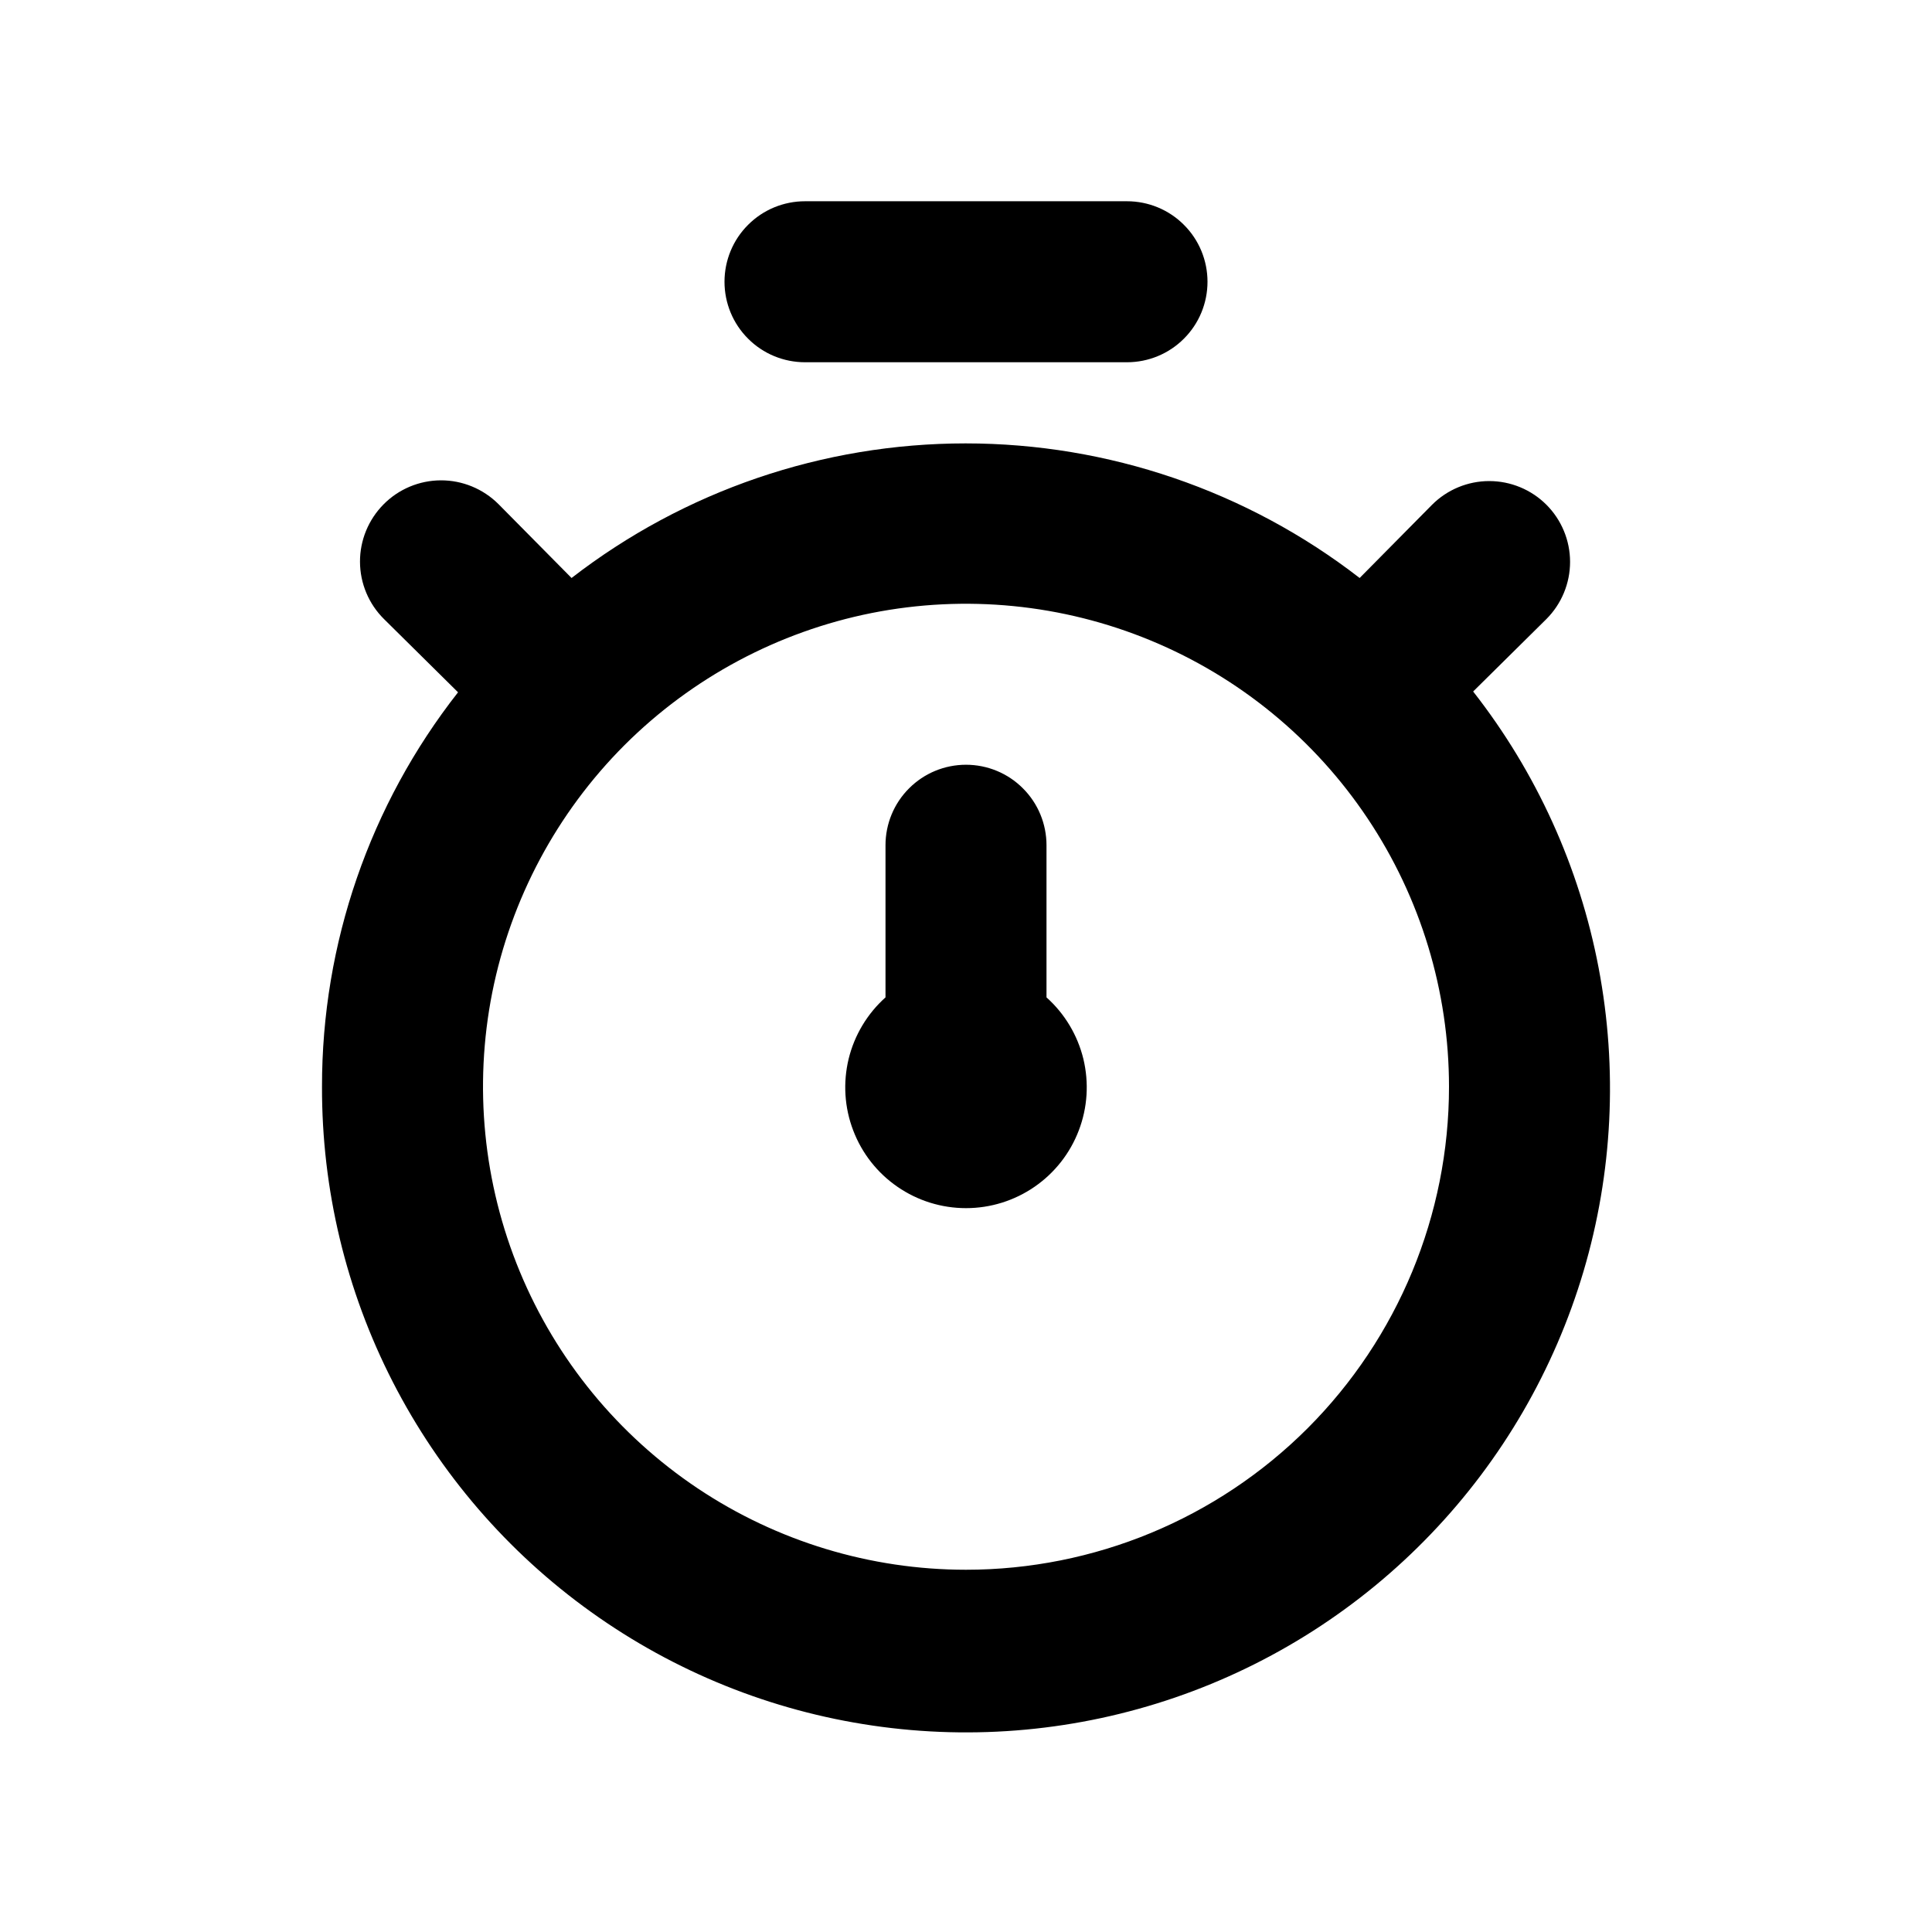 <svg xmlns:xlink="http://www.w3.org/1999/xlink"  data-v-99abdbfe="" data-v-7c86884e="" data-v-a4a1d0ec-s="" xmlns="http://www.w3.org/2000/svg" width="24" height="24" viewBox="0 0 24 24" aria-labelledby="timer-category" role="presentation"><title data-v-99abdbfe="" id="timer-category" lang="en"></title><g data-v-99abdbfe="" fill="currentColor"><path data-v-99abdbfe="" d="M18.3 8.59L19.21 7.69C19.398 7.502 19.504 7.246 19.504 6.98C19.504 6.714 19.398 6.458 19.21 6.27C19.022 6.082 18.766 5.976 18.5 5.976C18.234 5.976 17.978 6.082 17.79 6.27L16.89 7.18C15.489 6.096 13.767 5.508 11.995 5.508C10.223 5.508 8.501 6.096 7.1 7.18L6.19 6.26C6 6.072 5.744 5.966 5.476 5.967C5.209 5.968 4.953 6.075 4.765 6.265C4.577 6.455 4.471 6.711 4.472 6.979C4.473 7.246 4.58 7.502 4.77 7.69L5.69 8.6C4.593 9.998 3.998 11.723 4 13.5C3.997 14.775 4.298 16.033 4.88 17.168C5.462 18.303 6.306 19.283 7.343 20.025C8.38 20.768 9.58 21.252 10.842 21.436C12.104 21.621 13.392 21.501 14.598 21.087C15.804 20.673 16.894 19.976 17.776 19.055C18.659 18.134 19.308 17.016 19.671 15.793C20.033 14.57 20.097 13.278 19.859 12.025C19.621 10.772 19.086 9.594 18.3 8.59ZM12 19.5C10.813 19.5 9.653 19.148 8.667 18.489C7.68 17.829 6.911 16.892 6.457 15.796C6.003 14.7 5.884 13.493 6.115 12.329C6.347 11.166 6.918 10.097 7.757 9.257C8.597 8.418 9.666 7.847 10.829 7.615C11.993 7.384 13.2 7.503 14.296 7.957C15.393 8.411 16.33 9.18 16.989 10.167C17.648 11.153 18 12.313 18 13.5C18 15.091 17.368 16.617 16.243 17.743C15.117 18.868 13.591 19.5 12 19.5ZM10 4.5H14C14.265 4.5 14.52 4.395 14.707 4.207C14.895 4.02 15 3.765 15 3.5C15 3.235 14.895 2.98 14.707 2.793C14.52 2.605 14.265 2.5 14 2.5H10C9.735 2.5 9.48 2.605 9.293 2.793C9.105 2.98 9 3.235 9 3.5C9 3.765 9.105 4.02 9.293 4.207C9.48 4.395 9.735 4.5 10 4.5ZM13 10.5C13 10.235 12.895 9.98 12.707 9.793C12.52 9.605 12.265 9.5 12 9.5C11.735 9.5 11.48 9.605 11.293 9.793C11.105 9.98 11 10.235 11 10.5V12.39C10.774 12.592 10.614 12.859 10.542 13.154C10.471 13.45 10.49 13.759 10.599 14.043C10.707 14.327 10.899 14.571 11.149 14.743C11.4 14.916 11.696 15.008 12 15.008C12.304 15.008 12.6 14.916 12.851 14.743C13.101 14.571 13.293 14.327 13.401 14.043C13.51 13.759 13.529 13.45 13.458 13.154C13.386 12.859 13.226 12.592 13 12.39V10.5Z" fill-rule="evenodd" clip-rule="evenodd"></path></g></svg>